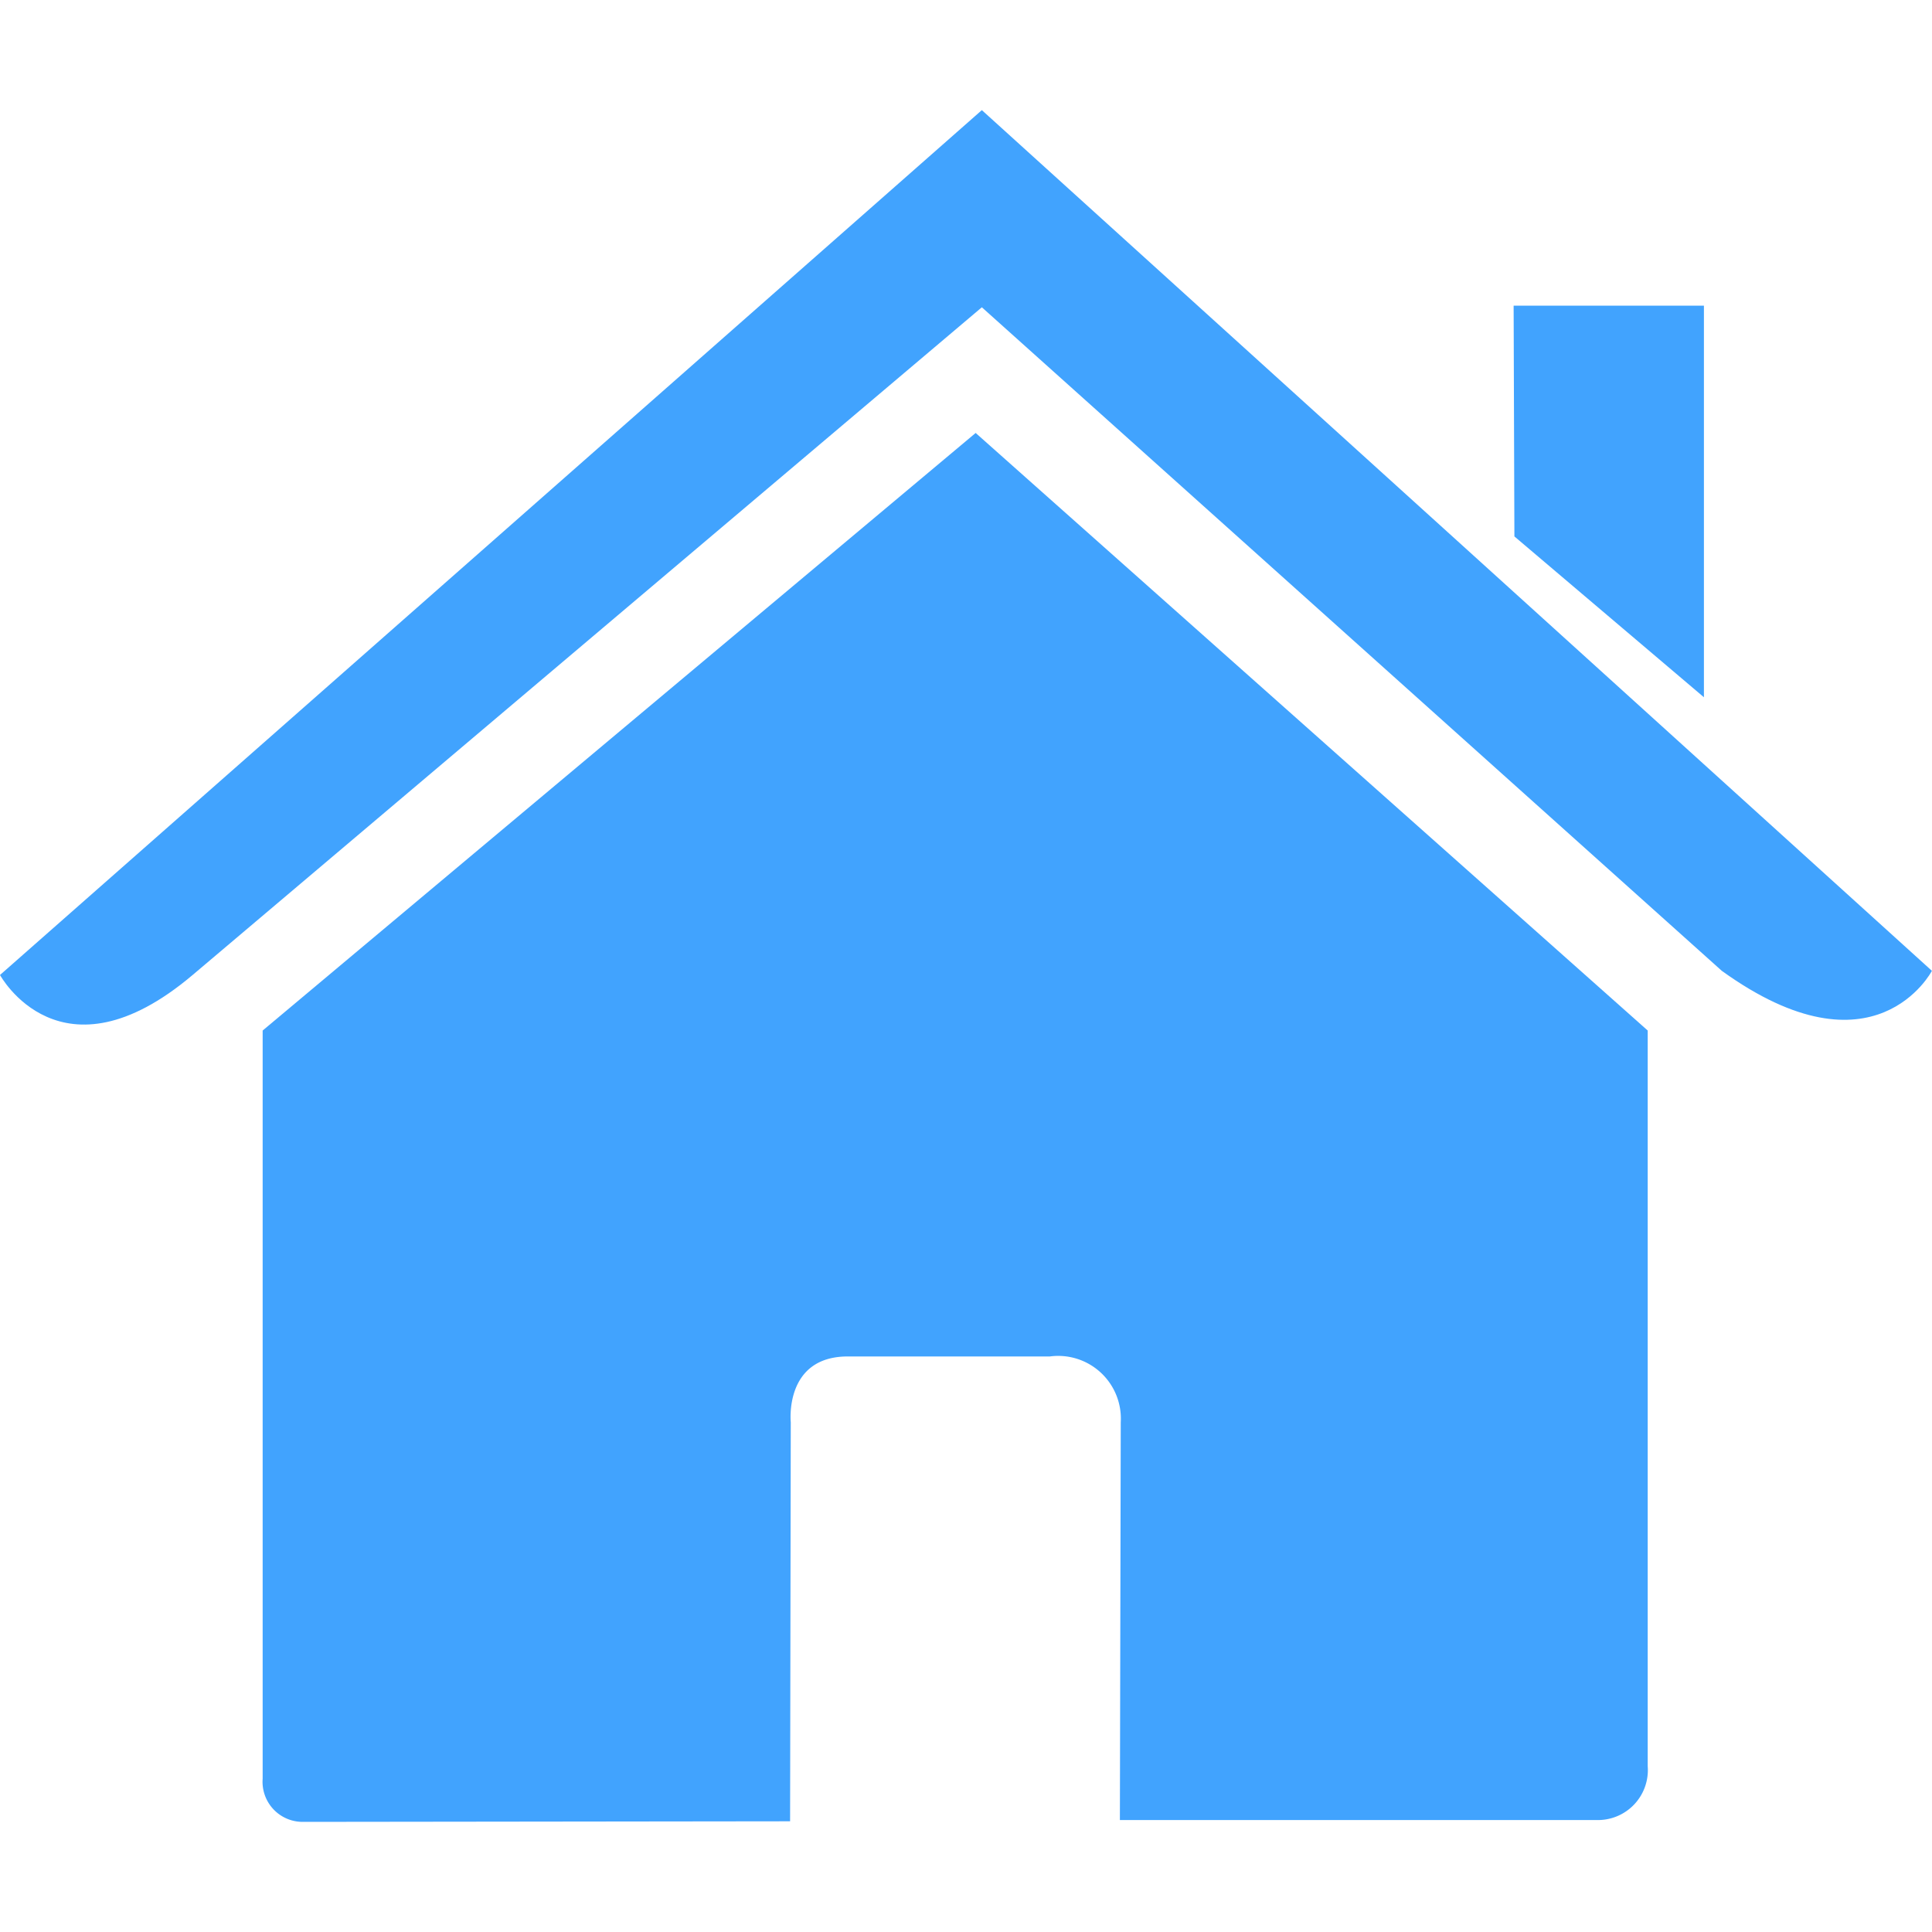 <svg xmlns="http://www.w3.org/2000/svg" width="20" height="20" viewBox="0 0 20 20">
    <defs>
        <clipPath id="clip-path">
            <path id="Прямоугольник_33" fill="#41a3fe" stroke="#707070" d="M0 0H20V20H0z" transform="translate(195 393)"/>
        </clipPath>
        <style>
            .cls-3{fill:#41a3fe}
        </style>
    </defs>
    <g id="Группа_масок_18" clip-path="url(#clip-path)" transform="translate(-195 -393)">
        <g id="home-page" transform="translate(195 393)">
            <path id="Контур_51" d="M2.719 18.413a.415.415 0 0 0 .419.447l5.041-.006.007-4.131s-.071-.681.59-.681h2.092a.649.649 0 0 1 .734.681l-.009 4.118h4.935a.517.517 0 0 0 .529-.557v-7.616L10.1 4.482l-7.381 6.186v7.745z" class="cls-3"/>
            <path id="Контур_52" d="M0 10.093s.627 1.155 1.994 0l8.17-6.912 7.66 6.869c1.583 1.141 2.175 0 2.175 0l-9.835-8.91z" class="cls-3"/>
            <path id="Контур_53" d="M17.639 3.164h-1.97l.008 2.389 1.962 1.665z" class="cls-3"/>
        </g>
    </g>
</svg>
